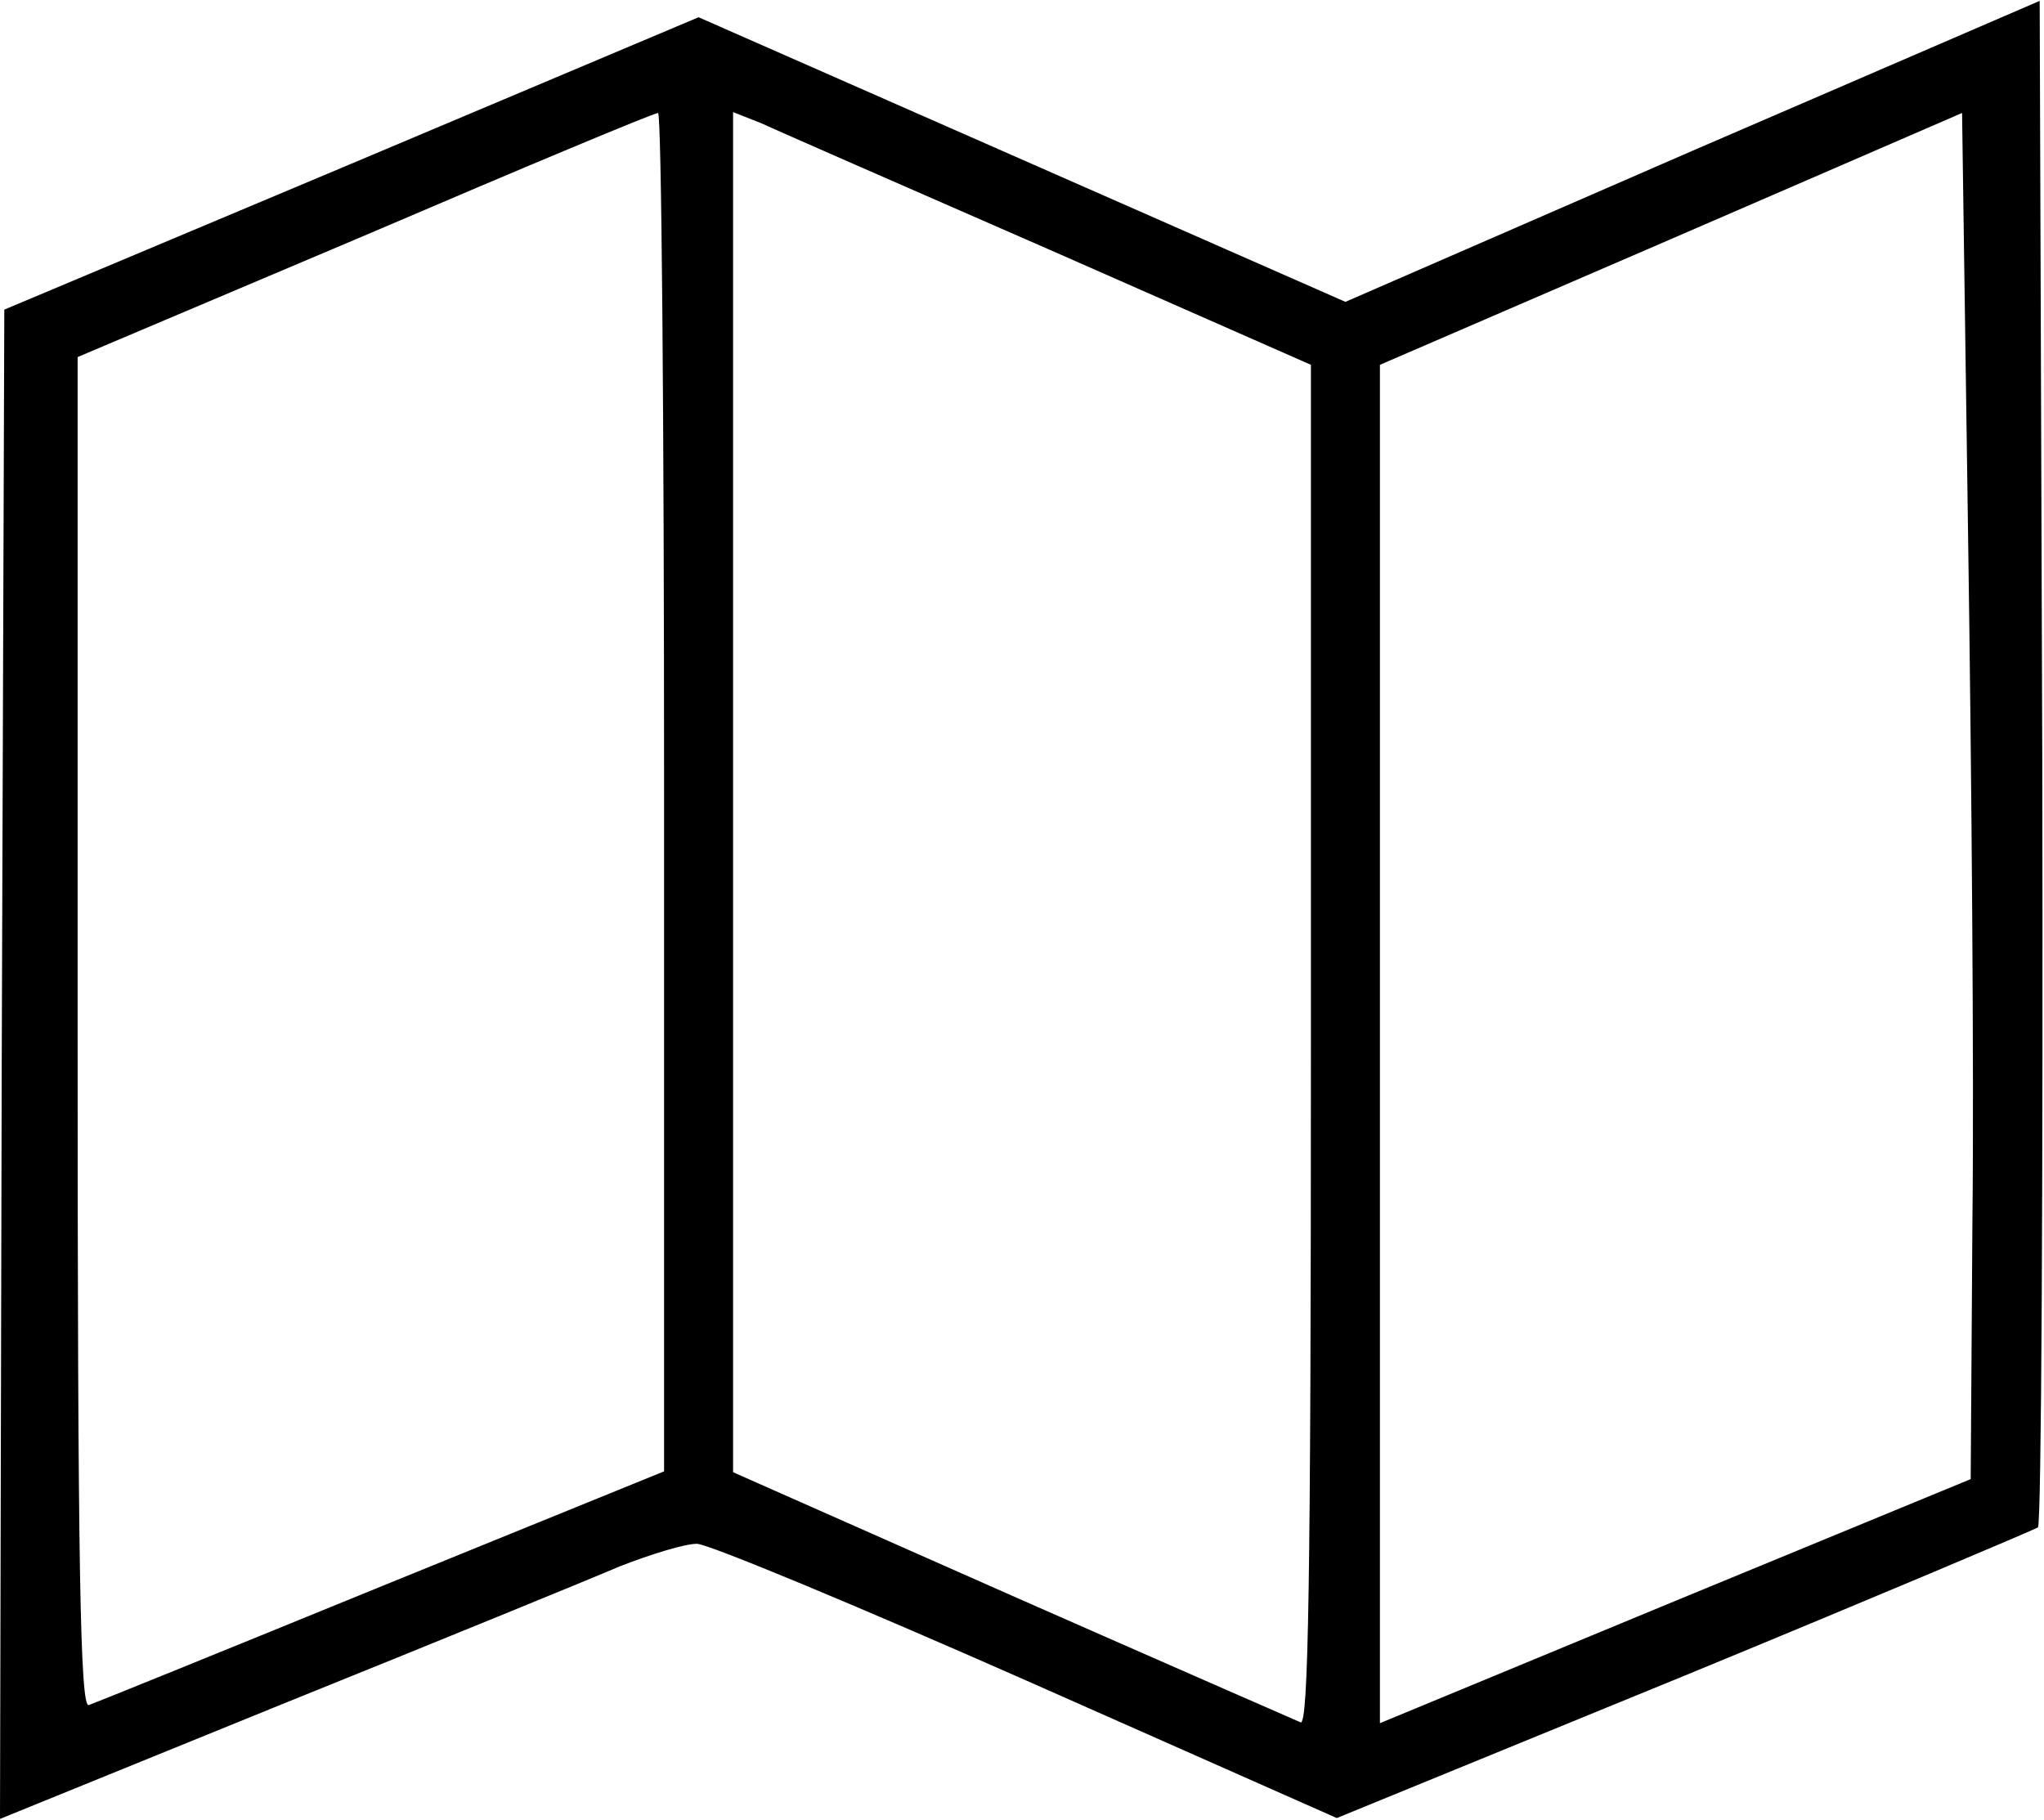 <?xml version="1.0" standalone="no"?>
<!DOCTYPE svg PUBLIC "-//W3C//DTD SVG 20010904//EN"
 "http://www.w3.org/TR/2001/REC-SVG-20010904/DTD/svg10.dtd">
<svg version="1.0" xmlns="http://www.w3.org/2000/svg"
 width="237pt" height="211pt" viewBox="0 0 237 211"
 preserveAspectRatio="xMidYMid meet">
<g transform="translate(0,211) scale(0.1,-0.1)"
fill="#000000" stroke="none">
<path d="M1962 1935 l-402 -175 -375 165 -375 165 -403 -170 -402 -169 -3
-875 -2 -875 327 133 c181 73 357 145 392 160 36 14 75 26 89 26 13 0 186 -72
383 -159 l359 -159 403 165 c221 91 405 169 410 172 4 4 6 404 5 889 l-3 881
-403 -174z m-1192 -743 l0 -788 -327 -133 c-181 -74 -334 -136 -340 -138 -10
-4 -13 156 -13 779 l0 784 333 141 c182 78 335 142 340 142 4 1 7 -354 7 -787z
m448 628 l302 -133 0 -790 c0 -627 -3 -788 -12 -784 -7 3 -158 69 -335 147
l-323 143 0 789 0 788 33 -13 c17 -8 168 -74 335 -147z m1069 -1125 l-2 -300
-342 -141 -343 -142 0 788 0 787 338 146 337 146 7 -492 c4 -271 7 -627 5
-792z"/>
</g>
</svg>
